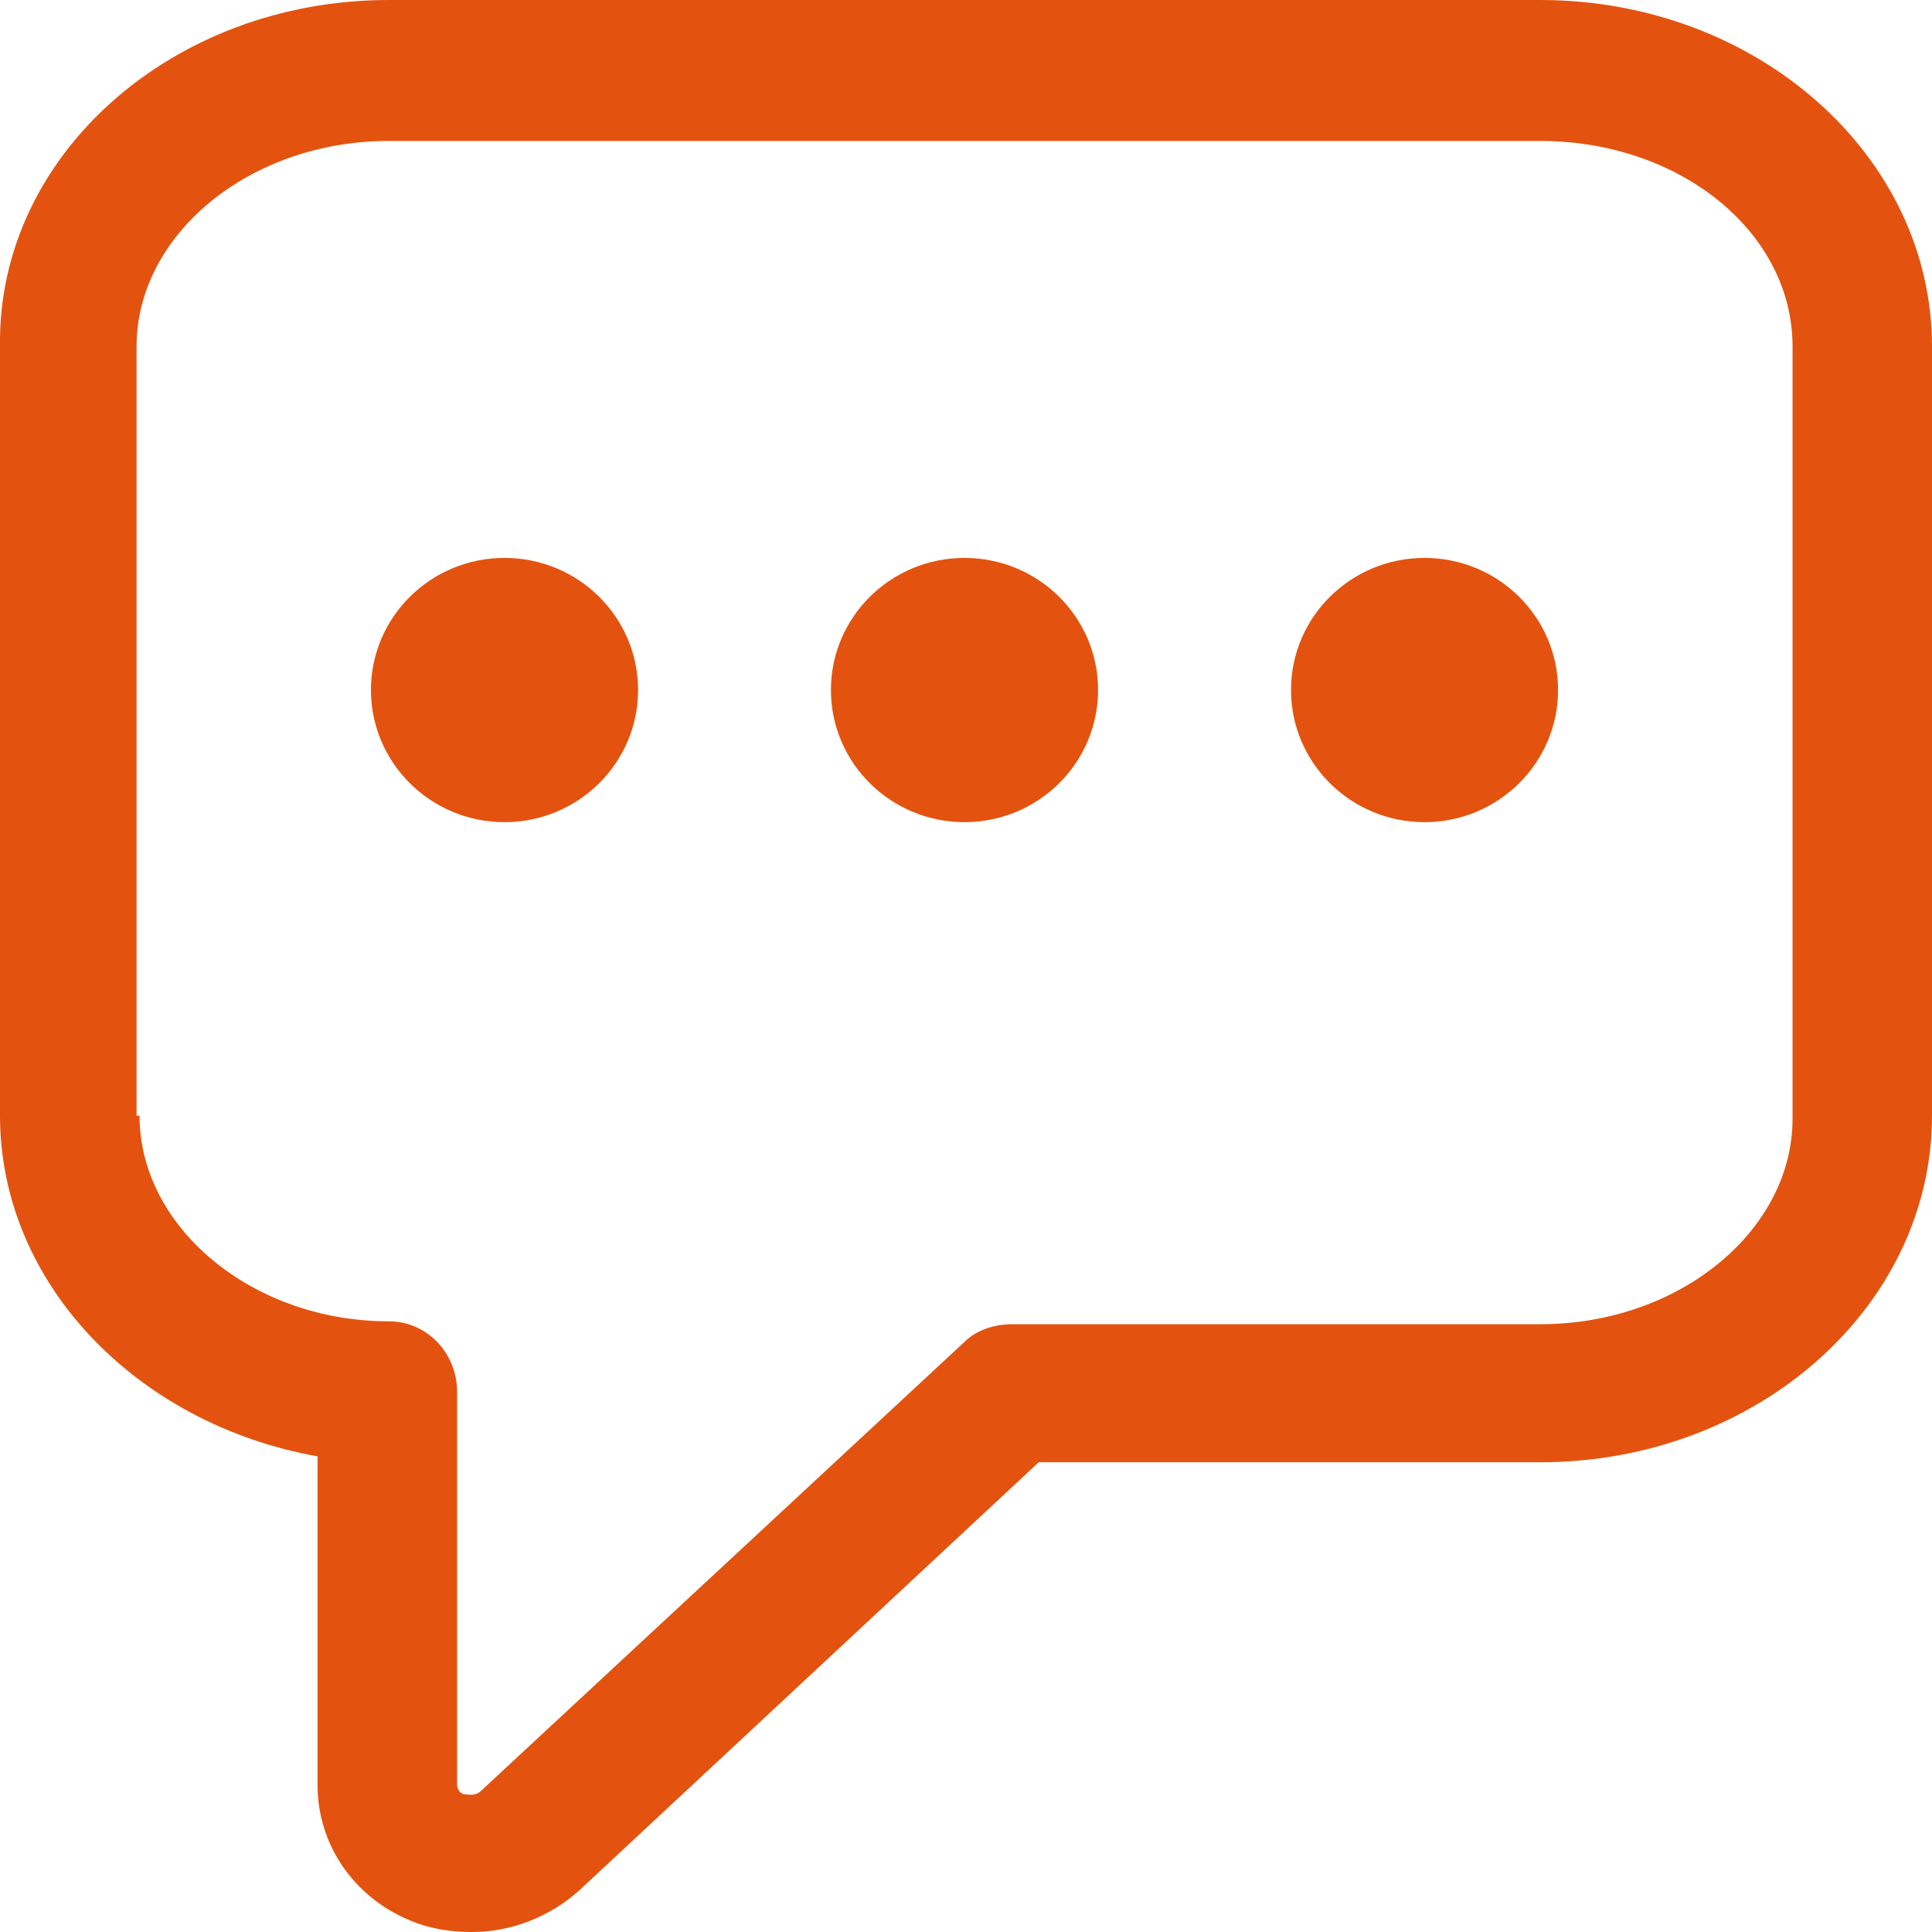 <svg width="22" height="22" viewBox="0 0 22 22" fill="none" xmlns="http://www.w3.org/2000/svg">
<path d="M4.427 0H17.539C20.006 0 22 1.772 22 3.945V12.705C22 14.878 20.006 16.651 17.539 16.651H11.828L6.59 21.532C6.252 21.833 5.813 22 5.374 22C5.137 22 4.9 21.967 4.664 21.866C4.022 21.599 3.616 20.997 3.616 20.328V16.584C1.555 16.216 0 14.611 0 12.705V3.945C-0.033 1.772 1.96 0 4.427 0ZM1.589 12.705C1.589 13.976 2.873 15.046 4.427 15.046C4.867 15.046 5.205 15.413 5.205 15.848V20.328C5.205 20.328 5.205 20.395 5.272 20.429C5.306 20.429 5.407 20.462 5.475 20.395L10.983 15.28C11.118 15.146 11.321 15.079 11.524 15.079H17.539C19.128 15.079 20.412 14.009 20.412 12.739V3.945C20.412 2.641 19.128 1.605 17.539 1.605H4.427C2.839 1.605 1.555 2.675 1.555 3.945V12.705H1.589Z" fill="#E3530F"/>
<path d="M16.221 9.362C15.382 9.362 14.701 8.688 14.701 7.857C14.701 7.026 15.382 6.353 16.221 6.353C17.061 6.353 17.742 7.026 17.742 7.857C17.742 8.688 17.061 9.362 16.221 9.362Z" fill="#E3530F"/>
<path d="M10.983 9.362C10.143 9.362 9.462 8.688 9.462 7.857C9.462 7.026 10.143 6.353 10.983 6.353C11.823 6.353 12.504 7.026 12.504 7.857C12.504 8.688 11.823 9.362 10.983 9.362Z" fill="#E3530F"/>
<path d="M5.745 9.362C4.905 9.362 4.224 8.688 4.224 7.857C4.224 7.026 4.905 6.353 5.745 6.353C6.585 6.353 7.266 7.026 7.266 7.857C7.266 8.688 6.585 9.362 5.745 9.362Z" fill="#E3530F"/>
</svg>
